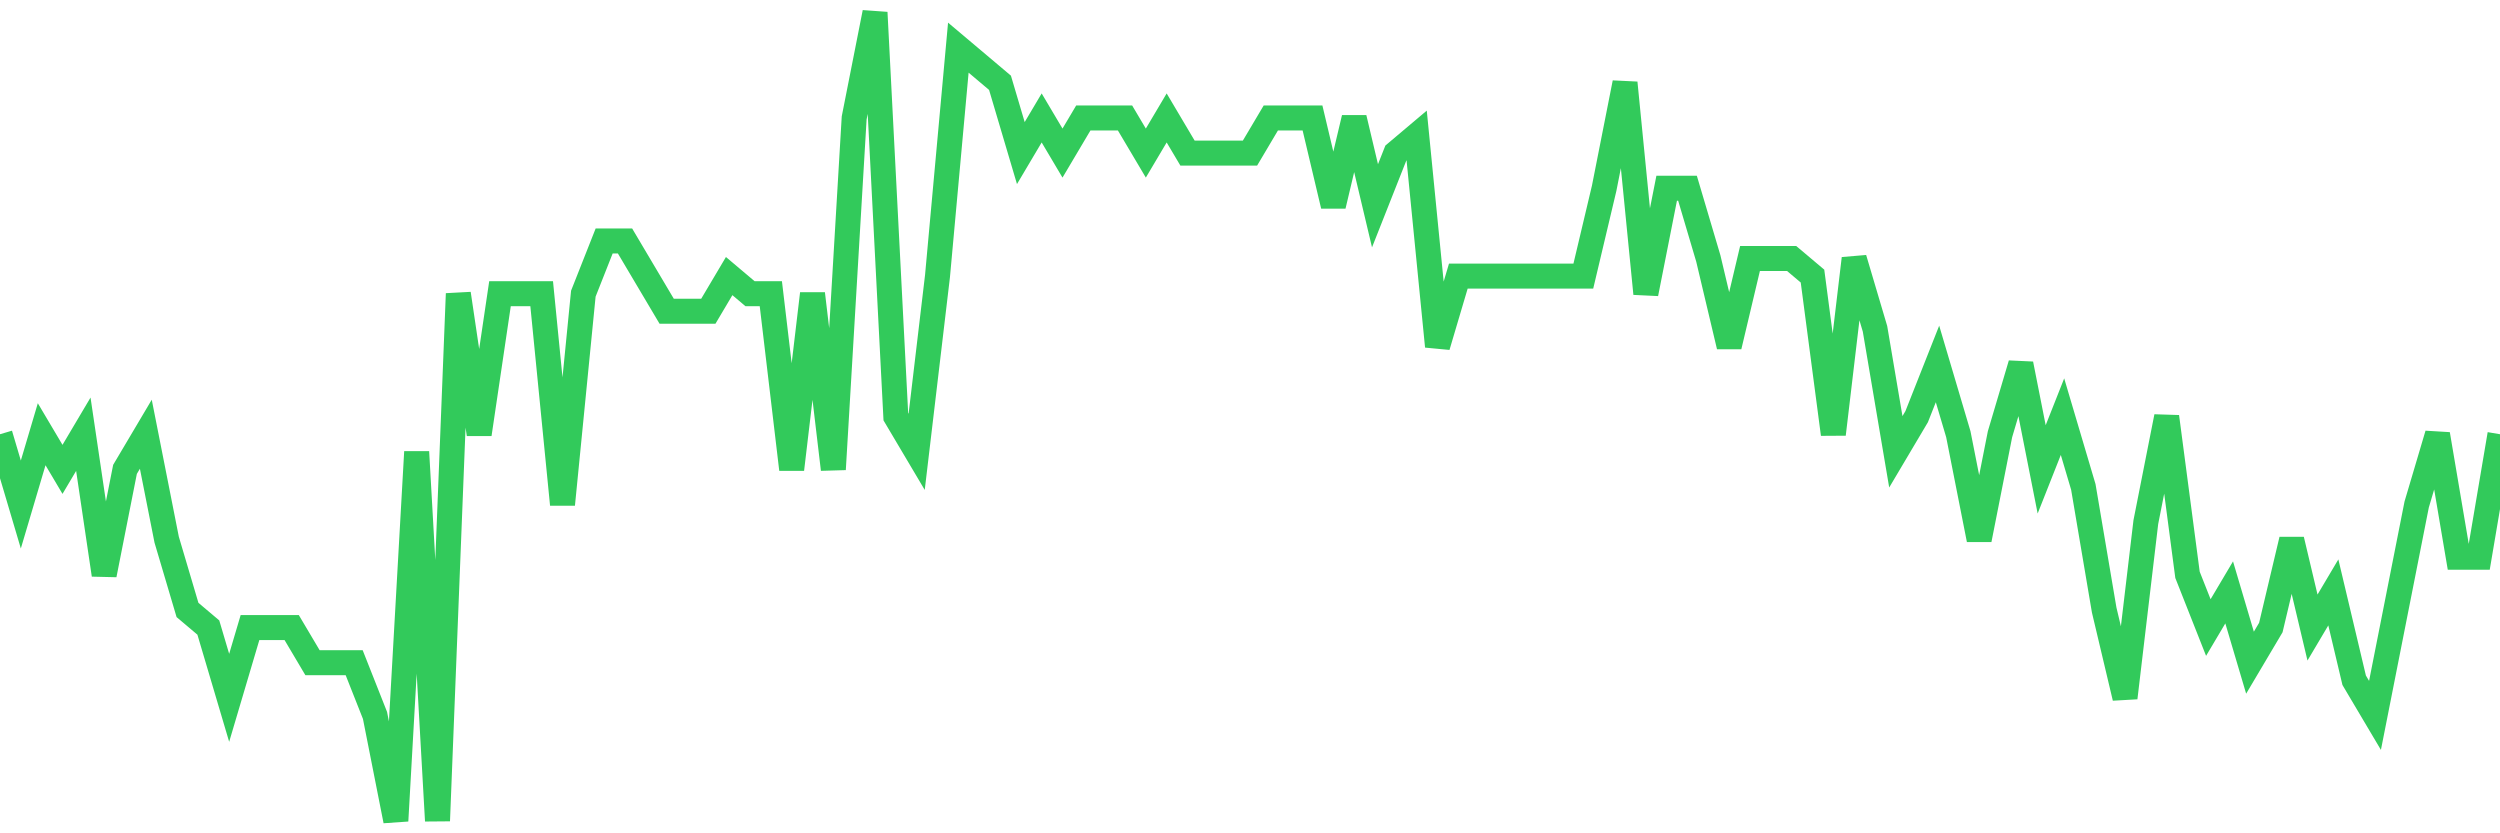 <svg
  xmlns="http://www.w3.org/2000/svg"
  xmlns:xlink="http://www.w3.org/1999/xlink"
  width="120"
  height="40"
  viewBox="0 0 120 40"
  preserveAspectRatio="none"
>
  <polyline
    points="0,20.843 1,24.217 2,20.843 3,22.53 4,20.843 5,27.591 6,22.53 7,20.843 8,25.904 9,29.278 10,30.122 11,33.496 12,30.122 13,30.122 14,30.122 15,31.809 16,31.809 17,31.809 18,34.339 19,39.4 20,21.687 21,39.4 22,14.096 23,20.843 24,14.096 25,14.096 26,14.096 27,24.217 28,14.096 29,11.565 30,11.565 31,13.252 32,14.939 33,14.939 34,14.939 35,13.252 36,14.096 37,14.096 38,22.53 39,14.096 40,22.53 41,5.661 42,0.6 43,20 44,21.687 45,13.252 46,2.287 47,3.13 48,3.974 49,7.348 50,5.661 51,7.348 52,5.661 53,5.661 54,5.661 55,7.348 56,5.661 57,7.348 58,7.348 59,7.348 60,7.348 61,5.661 62,5.661 63,5.661 64,9.878 65,5.661 66,9.878 67,7.348 68,6.504 69,16.626 70,13.252 71,13.252 72,13.252 73,13.252 74,13.252 75,13.252 76,13.252 77,9.035 78,3.974 79,14.096 80,9.035 81,9.035 82,12.409 83,16.626 84,12.409 85,12.409 86,12.409 87,13.252 88,20.843 89,12.409 90,15.783 91,21.687 92,20 93,17.47 94,20.843 95,25.904 96,20.843 97,17.47 98,22.53 99,20 100,23.374 101,29.278 102,33.496 103,25.061 104,20 105,27.591 106,30.122 107,28.435 108,31.809 109,30.122 110,25.904 111,30.122 112,28.435 113,32.652 114,34.339 115,29.278 116,24.217 117,20.843 118,26.748 119,26.748 120,20.843"
    fill="none"
    stroke="#32ca5b"
    stroke-width="1.2"
  >
  </polyline>
</svg>